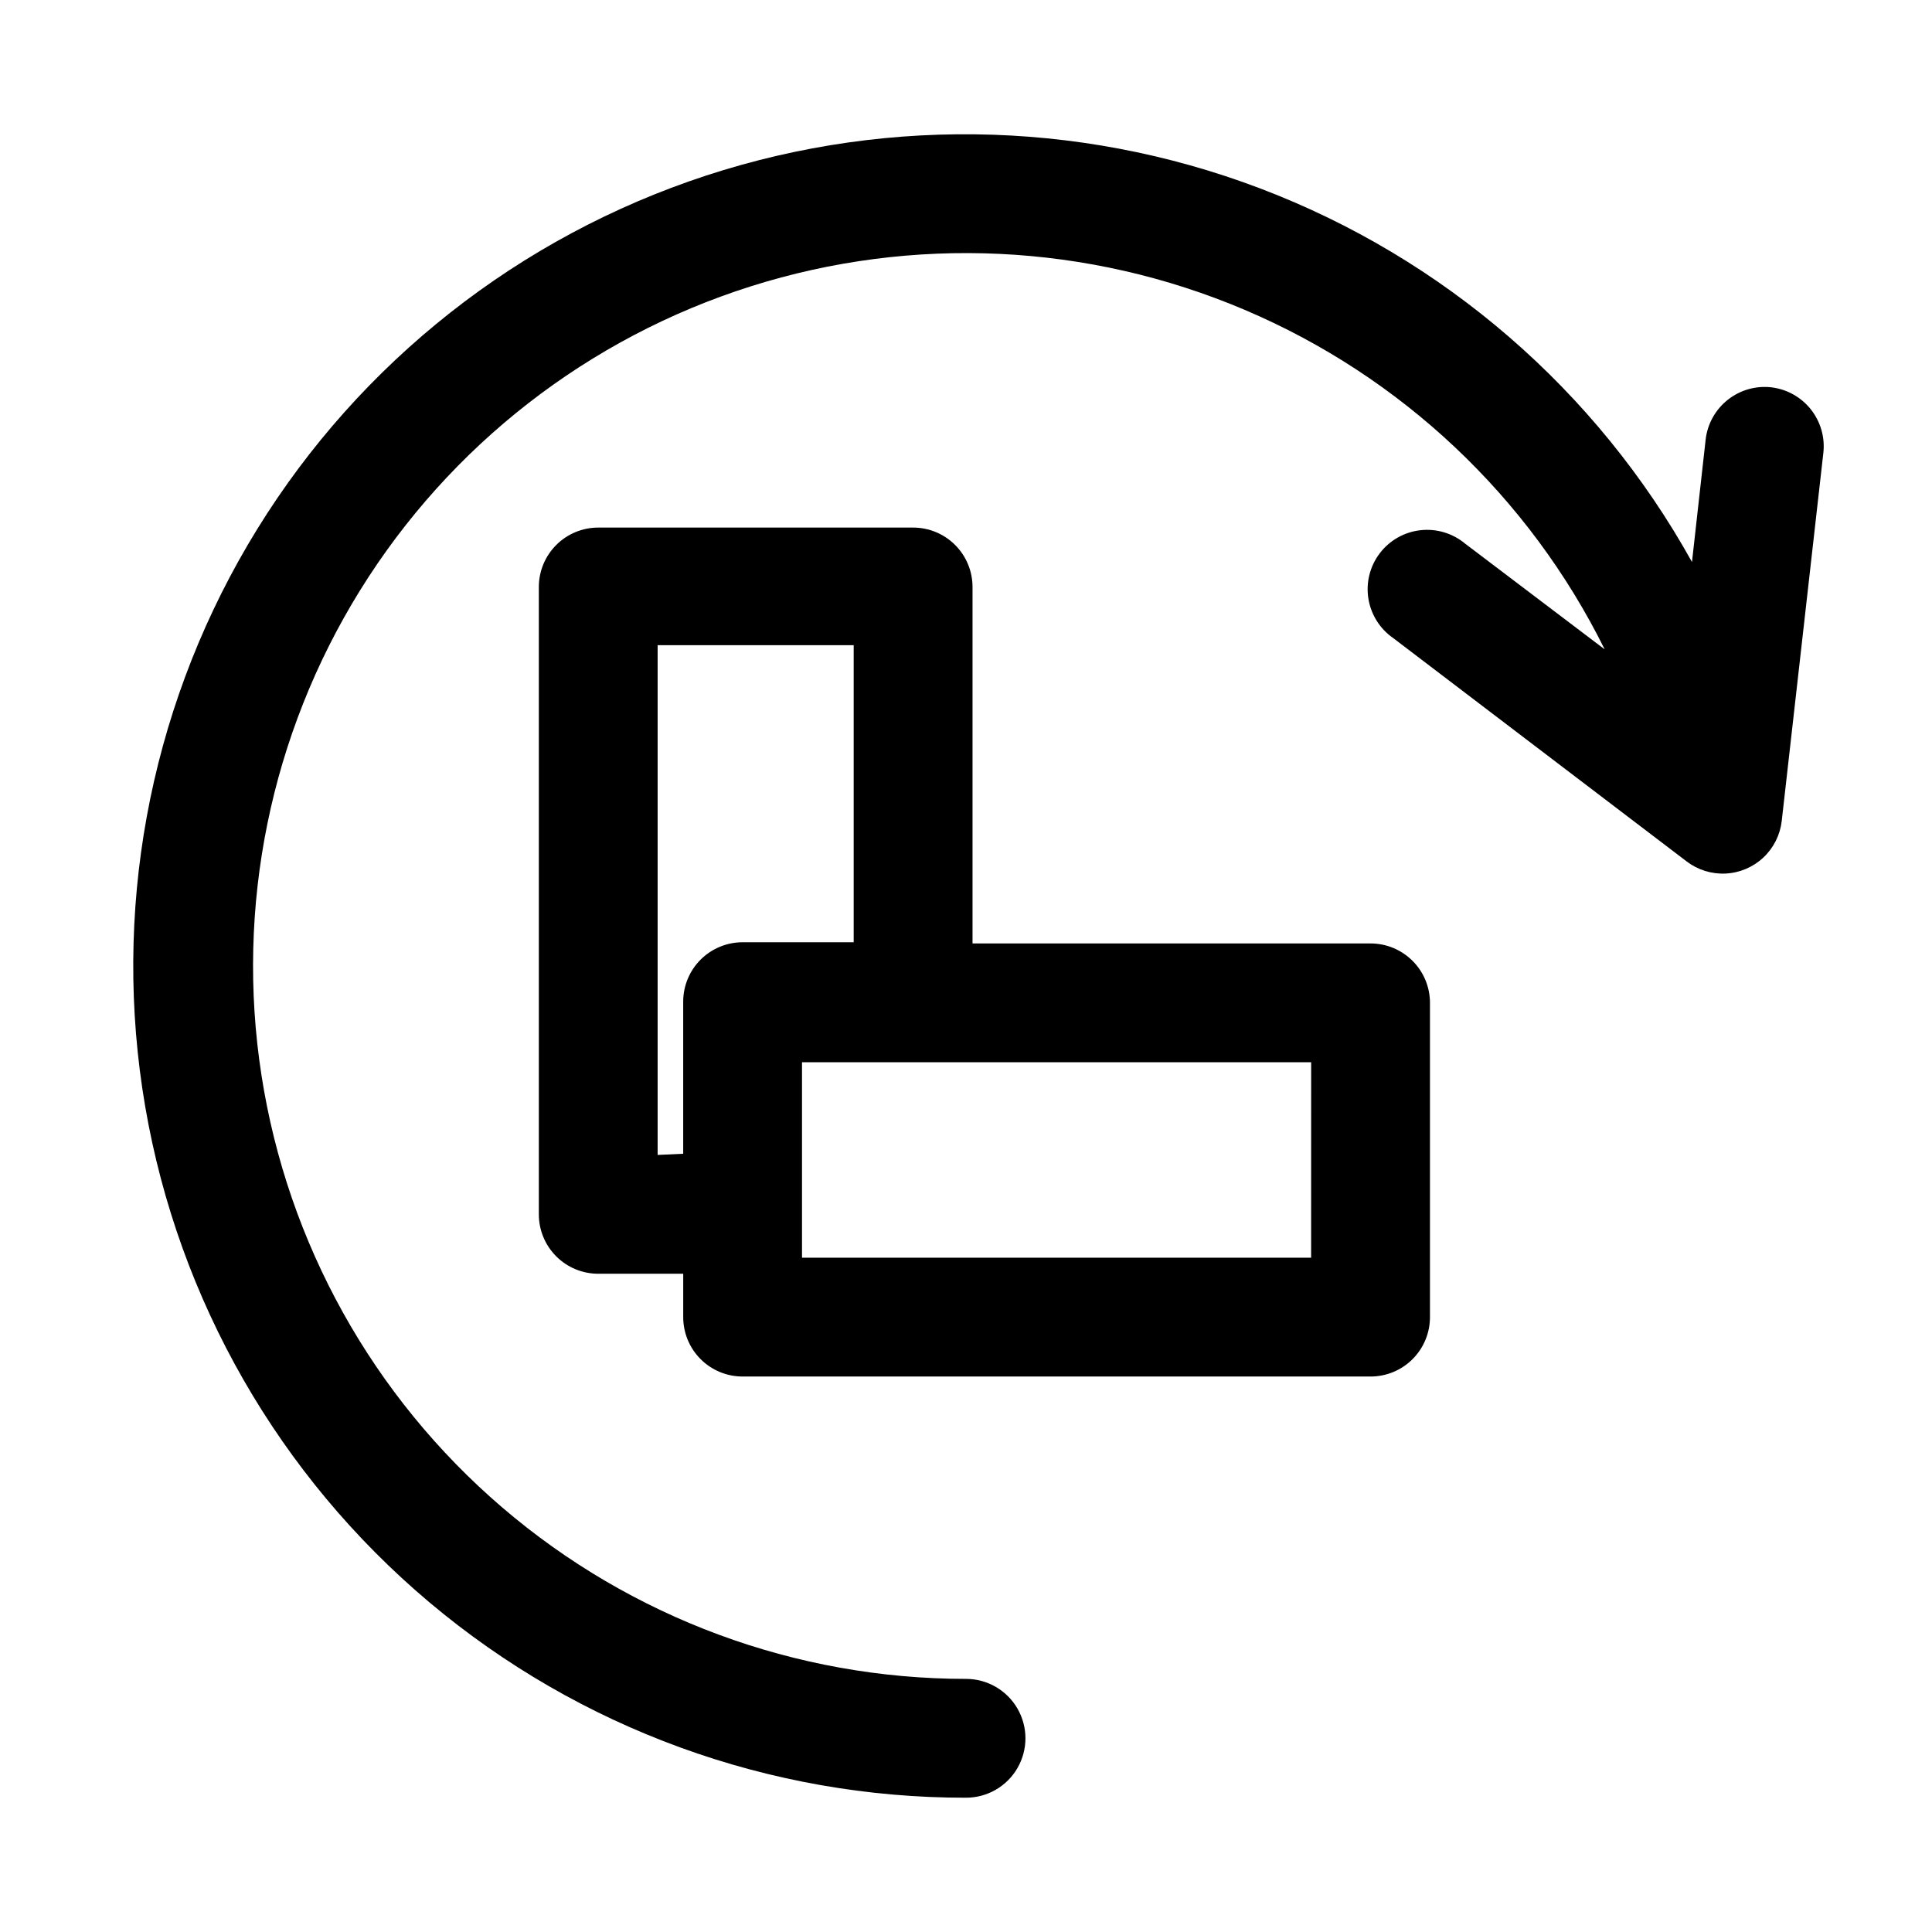 <?xml version="1.0" encoding="UTF-8"?>
<!-- Uploaded to: ICON Repo, www.iconrepo.com, Generator: ICON Repo Mixer Tools -->
<svg fill="#000000" width="800px" height="800px" version="1.1" viewBox="144 144 512 512" xmlns="http://www.w3.org/2000/svg">
 <g>
  <path d="m613.49 246.65c-4.156-0.488-8.336 0.699-11.613 3.301-3.281 2.598-5.391 6.394-5.863 10.555l-3.621 32.43c-25.277-45.492-65.84-80.57-114.5-99.027-48.66-18.457-102.28-19.102-151.37-1.816-49.09 17.285-90.48 51.379-116.84 96.254-26.363 44.871-35.996 97.625-27.199 148.92 8.801 51.293 35.469 97.82 75.277 131.34 39.812 33.52 90.199 51.871 142.25 51.805 5.625 0 10.82-3 13.633-7.871 2.812-4.871 2.812-10.871 0-15.742-2.812-4.871-8.008-7.875-13.633-7.875-45.105 0.008-88.727-16.125-122.97-45.48-34.246-29.352-56.863-69.988-63.758-114.56-6.894-44.574 2.383-90.145 26.16-128.47 23.777-38.332 60.48-66.891 103.48-80.516 43-13.625 89.453-11.418 130.96 6.227 41.512 17.641 75.344 49.551 95.375 89.961l-36.996-28.023c-3.301-2.75-7.582-4.031-11.852-3.547-4.269 0.48-8.156 2.688-10.758 6.109-2.602 3.418-3.691 7.75-3.019 11.992 0.672 4.246 3.047 8.031 6.578 10.477l77.777 59.199h-0.004c2.961 2.258 6.629 3.394 10.348 3.207 3.723-0.188 7.254-1.691 9.973-4.238 2.715-2.547 4.441-5.973 4.871-9.676l11.02-97.457v0.004c0.492-4.133-0.676-8.289-3.242-11.566-2.566-3.273-6.324-5.398-10.453-5.91z"/>
  <path d="m507.21 394.02h-105.48v-94.465c0-4.176-1.66-8.18-4.613-11.133-2.949-2.953-6.957-4.609-11.133-4.609h-83.441c-4.176 0-8.18 1.656-11.133 4.609s-4.613 6.957-4.613 11.133v166.26c0 4.176 1.66 8.18 4.613 11.133s6.957 4.609 11.133 4.609h22.516v11.496c0 4.176 1.656 8.18 4.609 11.133 2.953 2.953 6.957 4.609 11.133 4.609h166.41c4.176 0 8.18-1.656 11.133-4.609 2.953-2.953 4.613-6.957 4.613-11.133v-83.285c0-4.176-1.66-8.184-4.613-11.133-2.953-2.953-6.957-4.613-11.133-4.613zm-188.93 56.047v-135.08h51.957v78.719h-29.441c-4.176 0-8.18 1.66-11.133 4.613s-4.609 6.957-4.609 11.133v40.305zm173.18 27.238h-134.92v-51.797h134.93z"/>
 </g>
</svg>